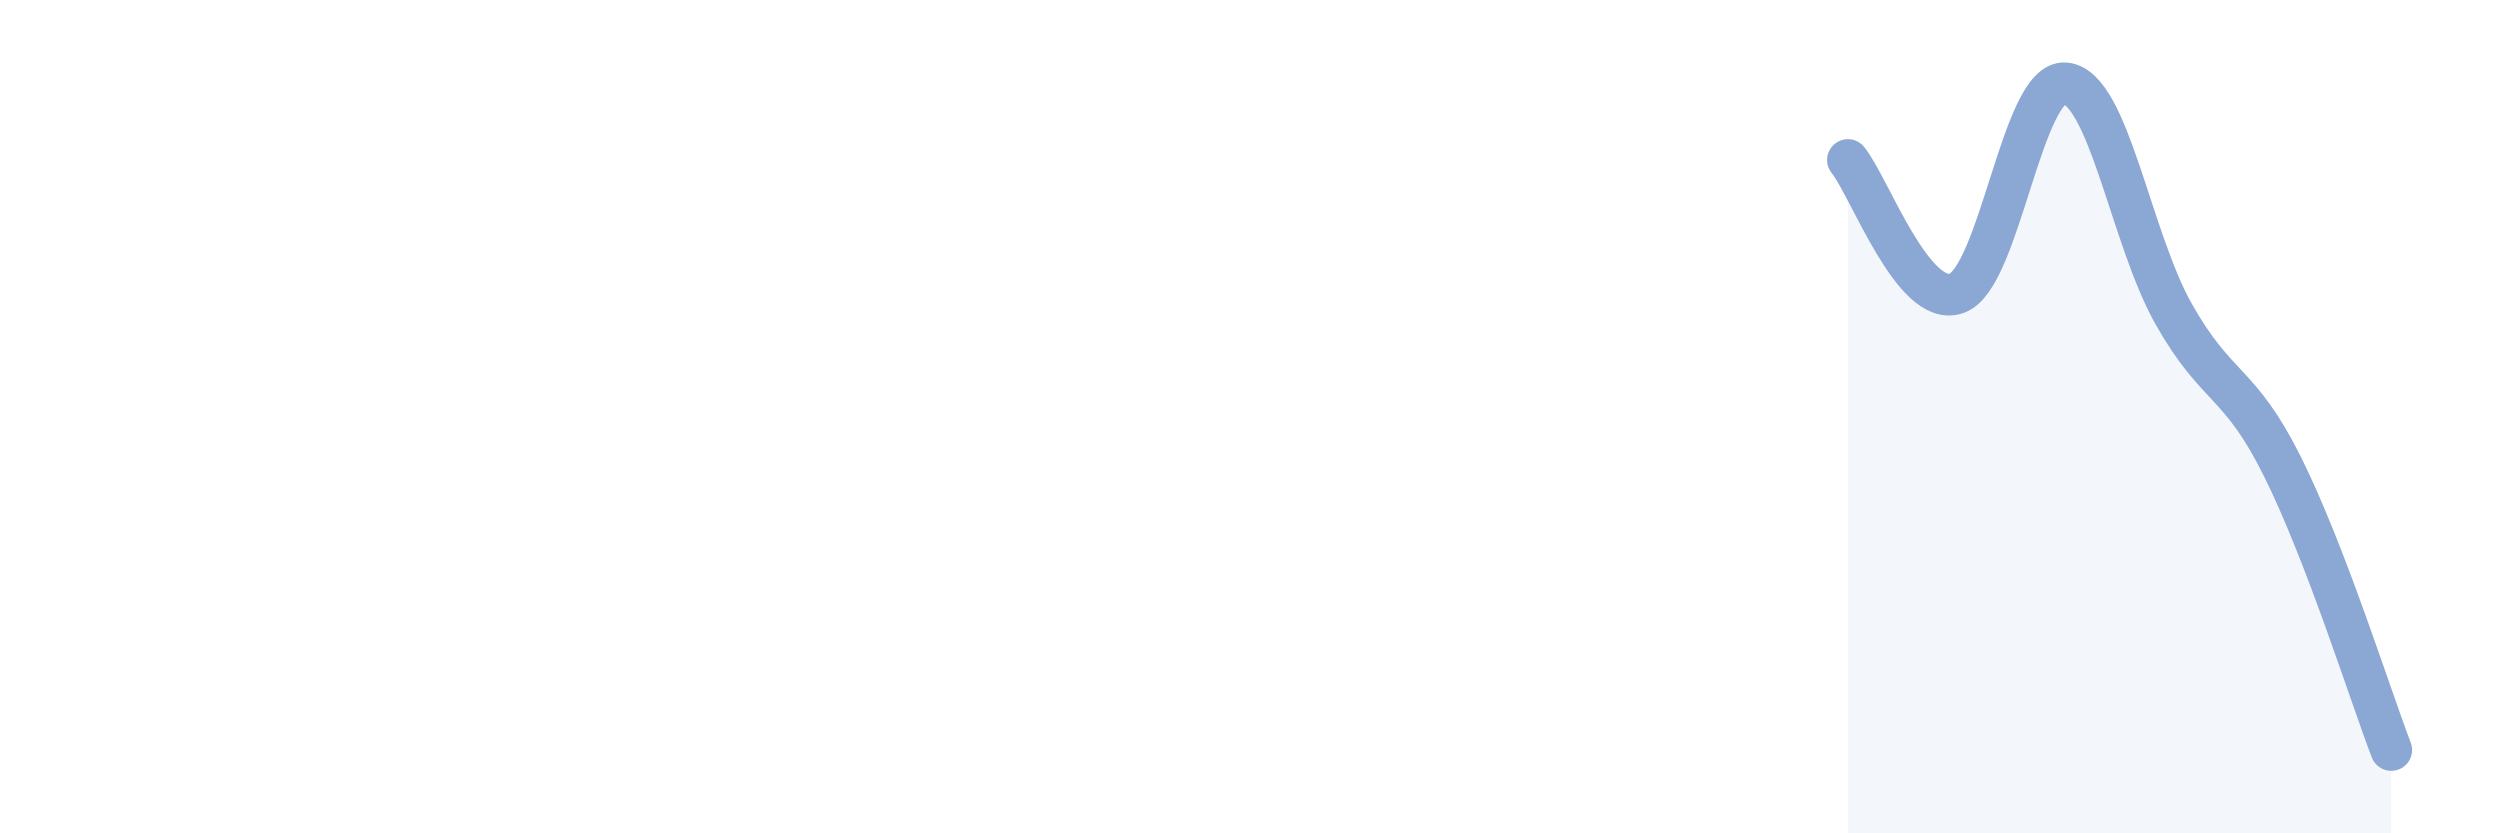 
    <svg width="60" height="20" viewBox="0 0 60 20" xmlns="http://www.w3.org/2000/svg">
      <path
        d="M 44.35,3.84 C 44.87,4.48 45.92,7.41 46.96,7.04 C 48,6.67 48.53,1.9 49.57,2 C 50.61,2.1 51.13,5.7 52.17,7.54 C 53.21,9.38 53.74,9.11 54.78,11.2 C 55.82,13.29 56.87,16.64 57.39,18L57.39 20L44.35 20Z"
        fill="#8ba7d3"
        opacity="0.1"
        stroke-linecap="round"
        stroke-linejoin="round"
      />
      <path
        d="M 44.35,3.84 C 44.87,4.48 45.92,7.41 46.96,7.04 C 48,6.67 48.53,1.9 49.57,2 C 50.61,2.1 51.13,5.7 52.17,7.54 C 53.21,9.38 53.74,9.11 54.78,11.2 C 55.82,13.29 56.87,16.64 57.39,18"
        stroke="#8ba7d3"
        stroke-width="1"
        fill="none"
        stroke-linecap="round"
        stroke-linejoin="round"
      />
    </svg>
  